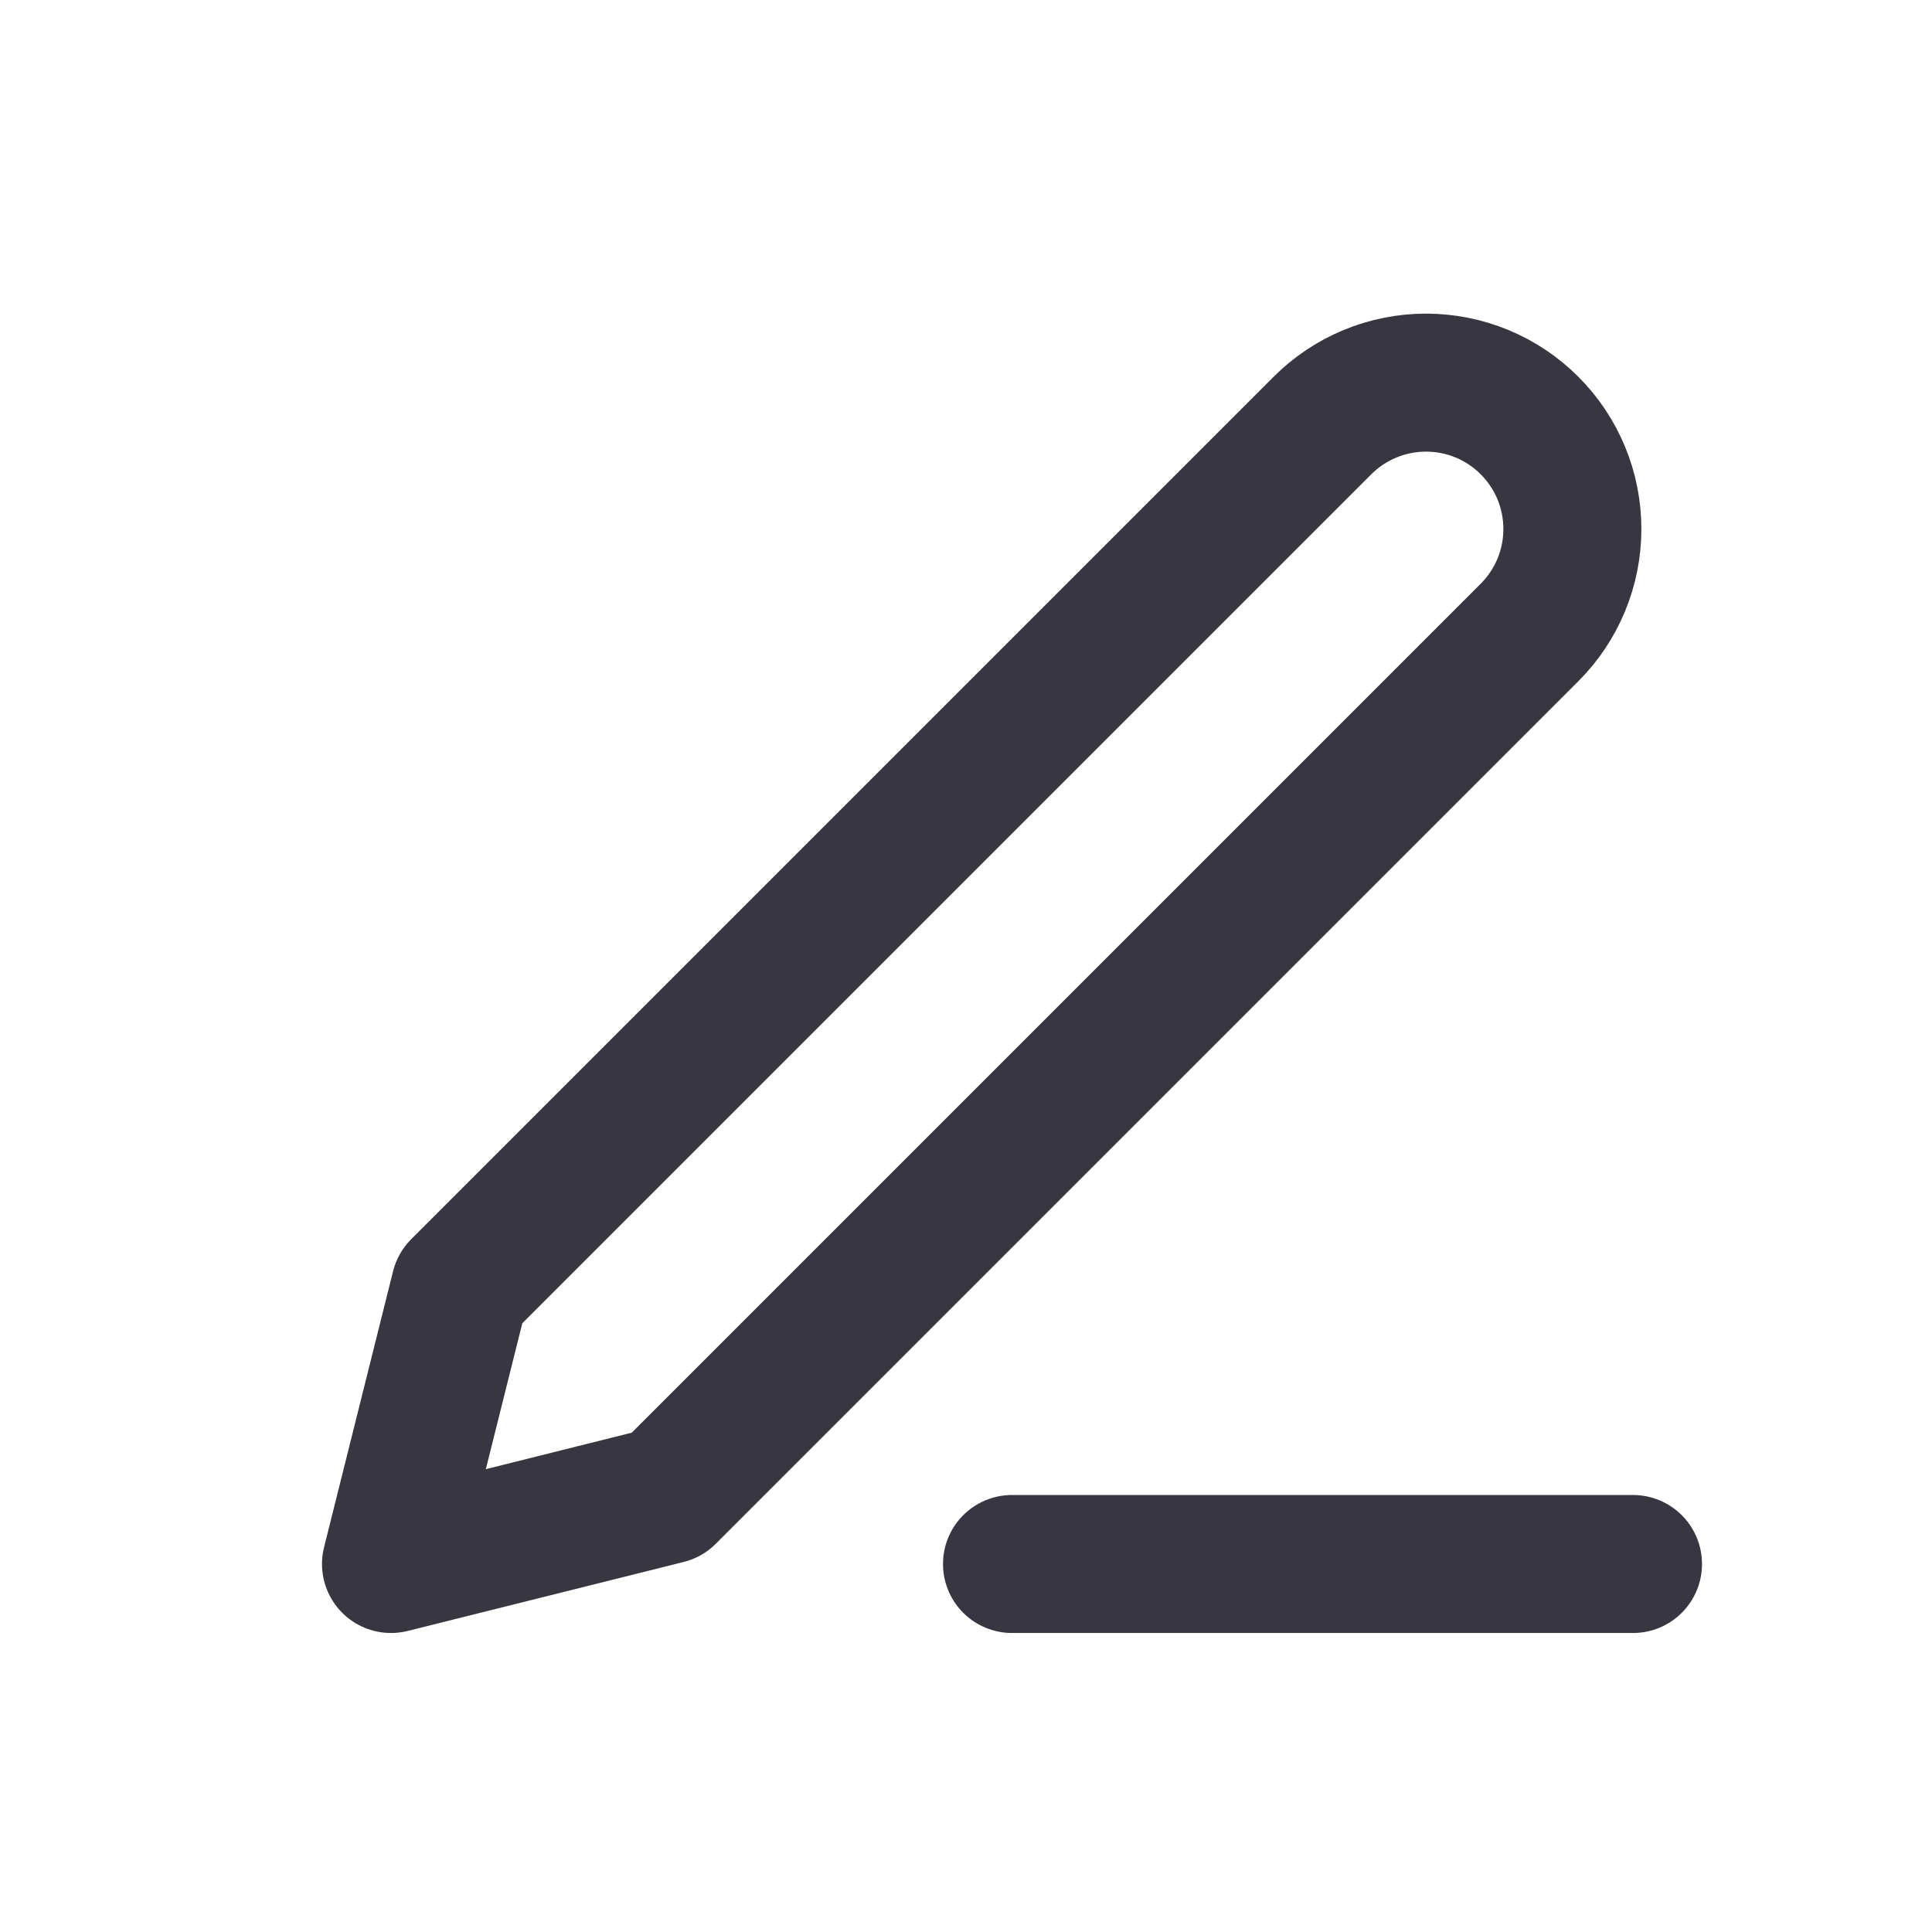 <svg width="21" height="21" viewBox="0 0 21 21" fill="none" xmlns="http://www.w3.org/2000/svg">
<path d="M11 17H17.75M14.375 4.625C14.673 4.327 15.078 4.159 15.5 4.159C15.709 4.159 15.916 4.2 16.109 4.28C16.302 4.36 16.477 4.477 16.625 4.625C16.773 4.773 16.89 4.948 16.97 5.141C17.05 5.334 17.091 5.541 17.091 5.75C17.091 5.959 17.05 6.166 16.97 6.359C16.89 6.552 16.773 6.727 16.625 6.875L7.25 16.25L4.25 17L5 14L14.375 4.625Z" stroke="#383640" stroke-width="1.5" stroke-linecap="round" stroke-linejoin="round"/>
</svg>
